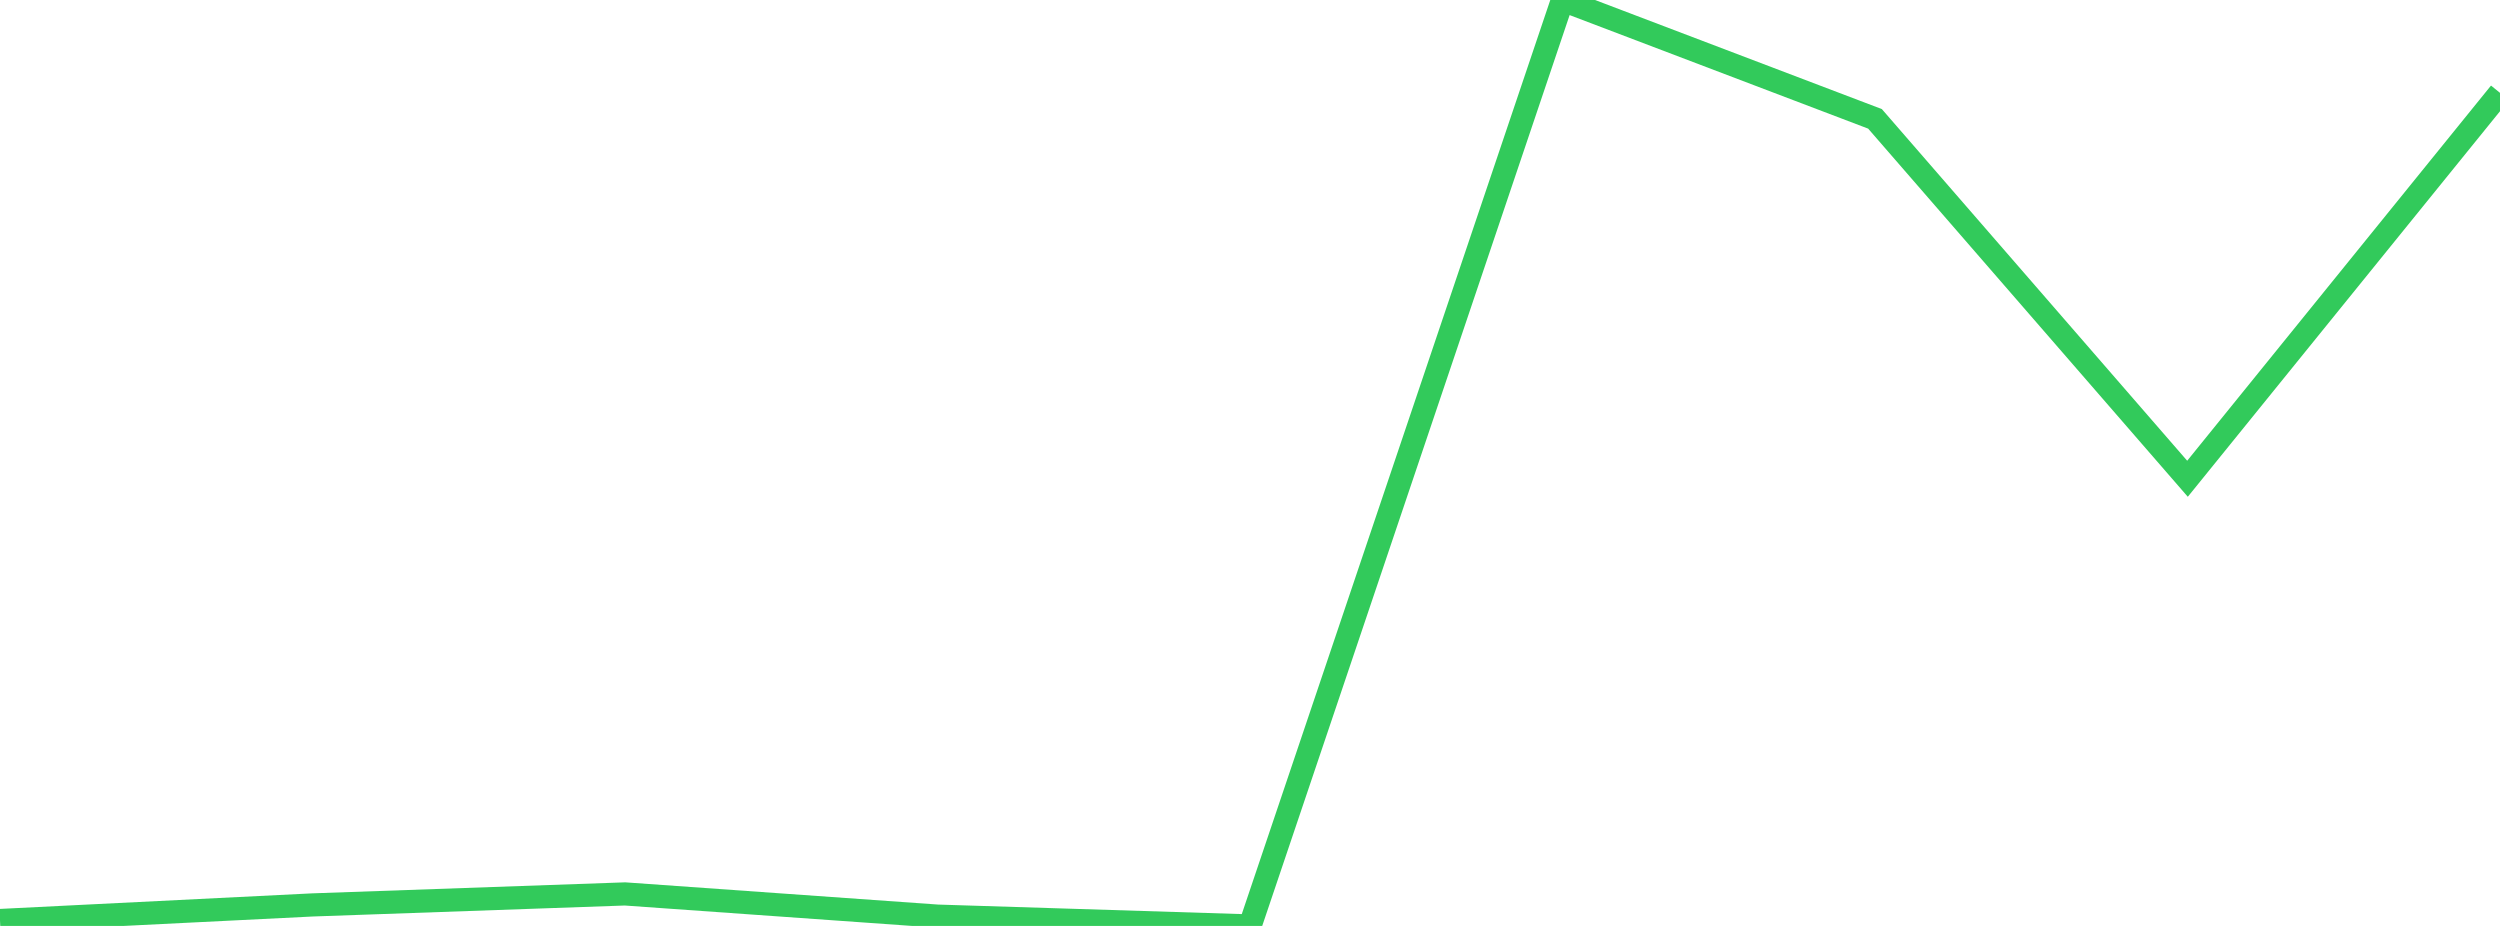 <?xml version="1.0" standalone="no"?>
<!DOCTYPE svg PUBLIC "-//W3C//DTD SVG 1.1//EN" "http://www.w3.org/Graphics/SVG/1.1/DTD/svg11.dtd">

<svg width="135" height="50" viewBox="0 0 135 50" preserveAspectRatio="none" 
  xmlns="http://www.w3.org/2000/svg"
  xmlns:xlink="http://www.w3.org/1999/xlink">


<polyline points="0.0, 49.707 16.875, 48.866 33.75, 48.272 50.625, 49.471 67.5, 50.0 84.375, 0.0 101.25, 6.418 118.125, 25.853 135.0, 5.014" fill="none" stroke="#32ca5b" stroke-width="1.25"/>

</svg>